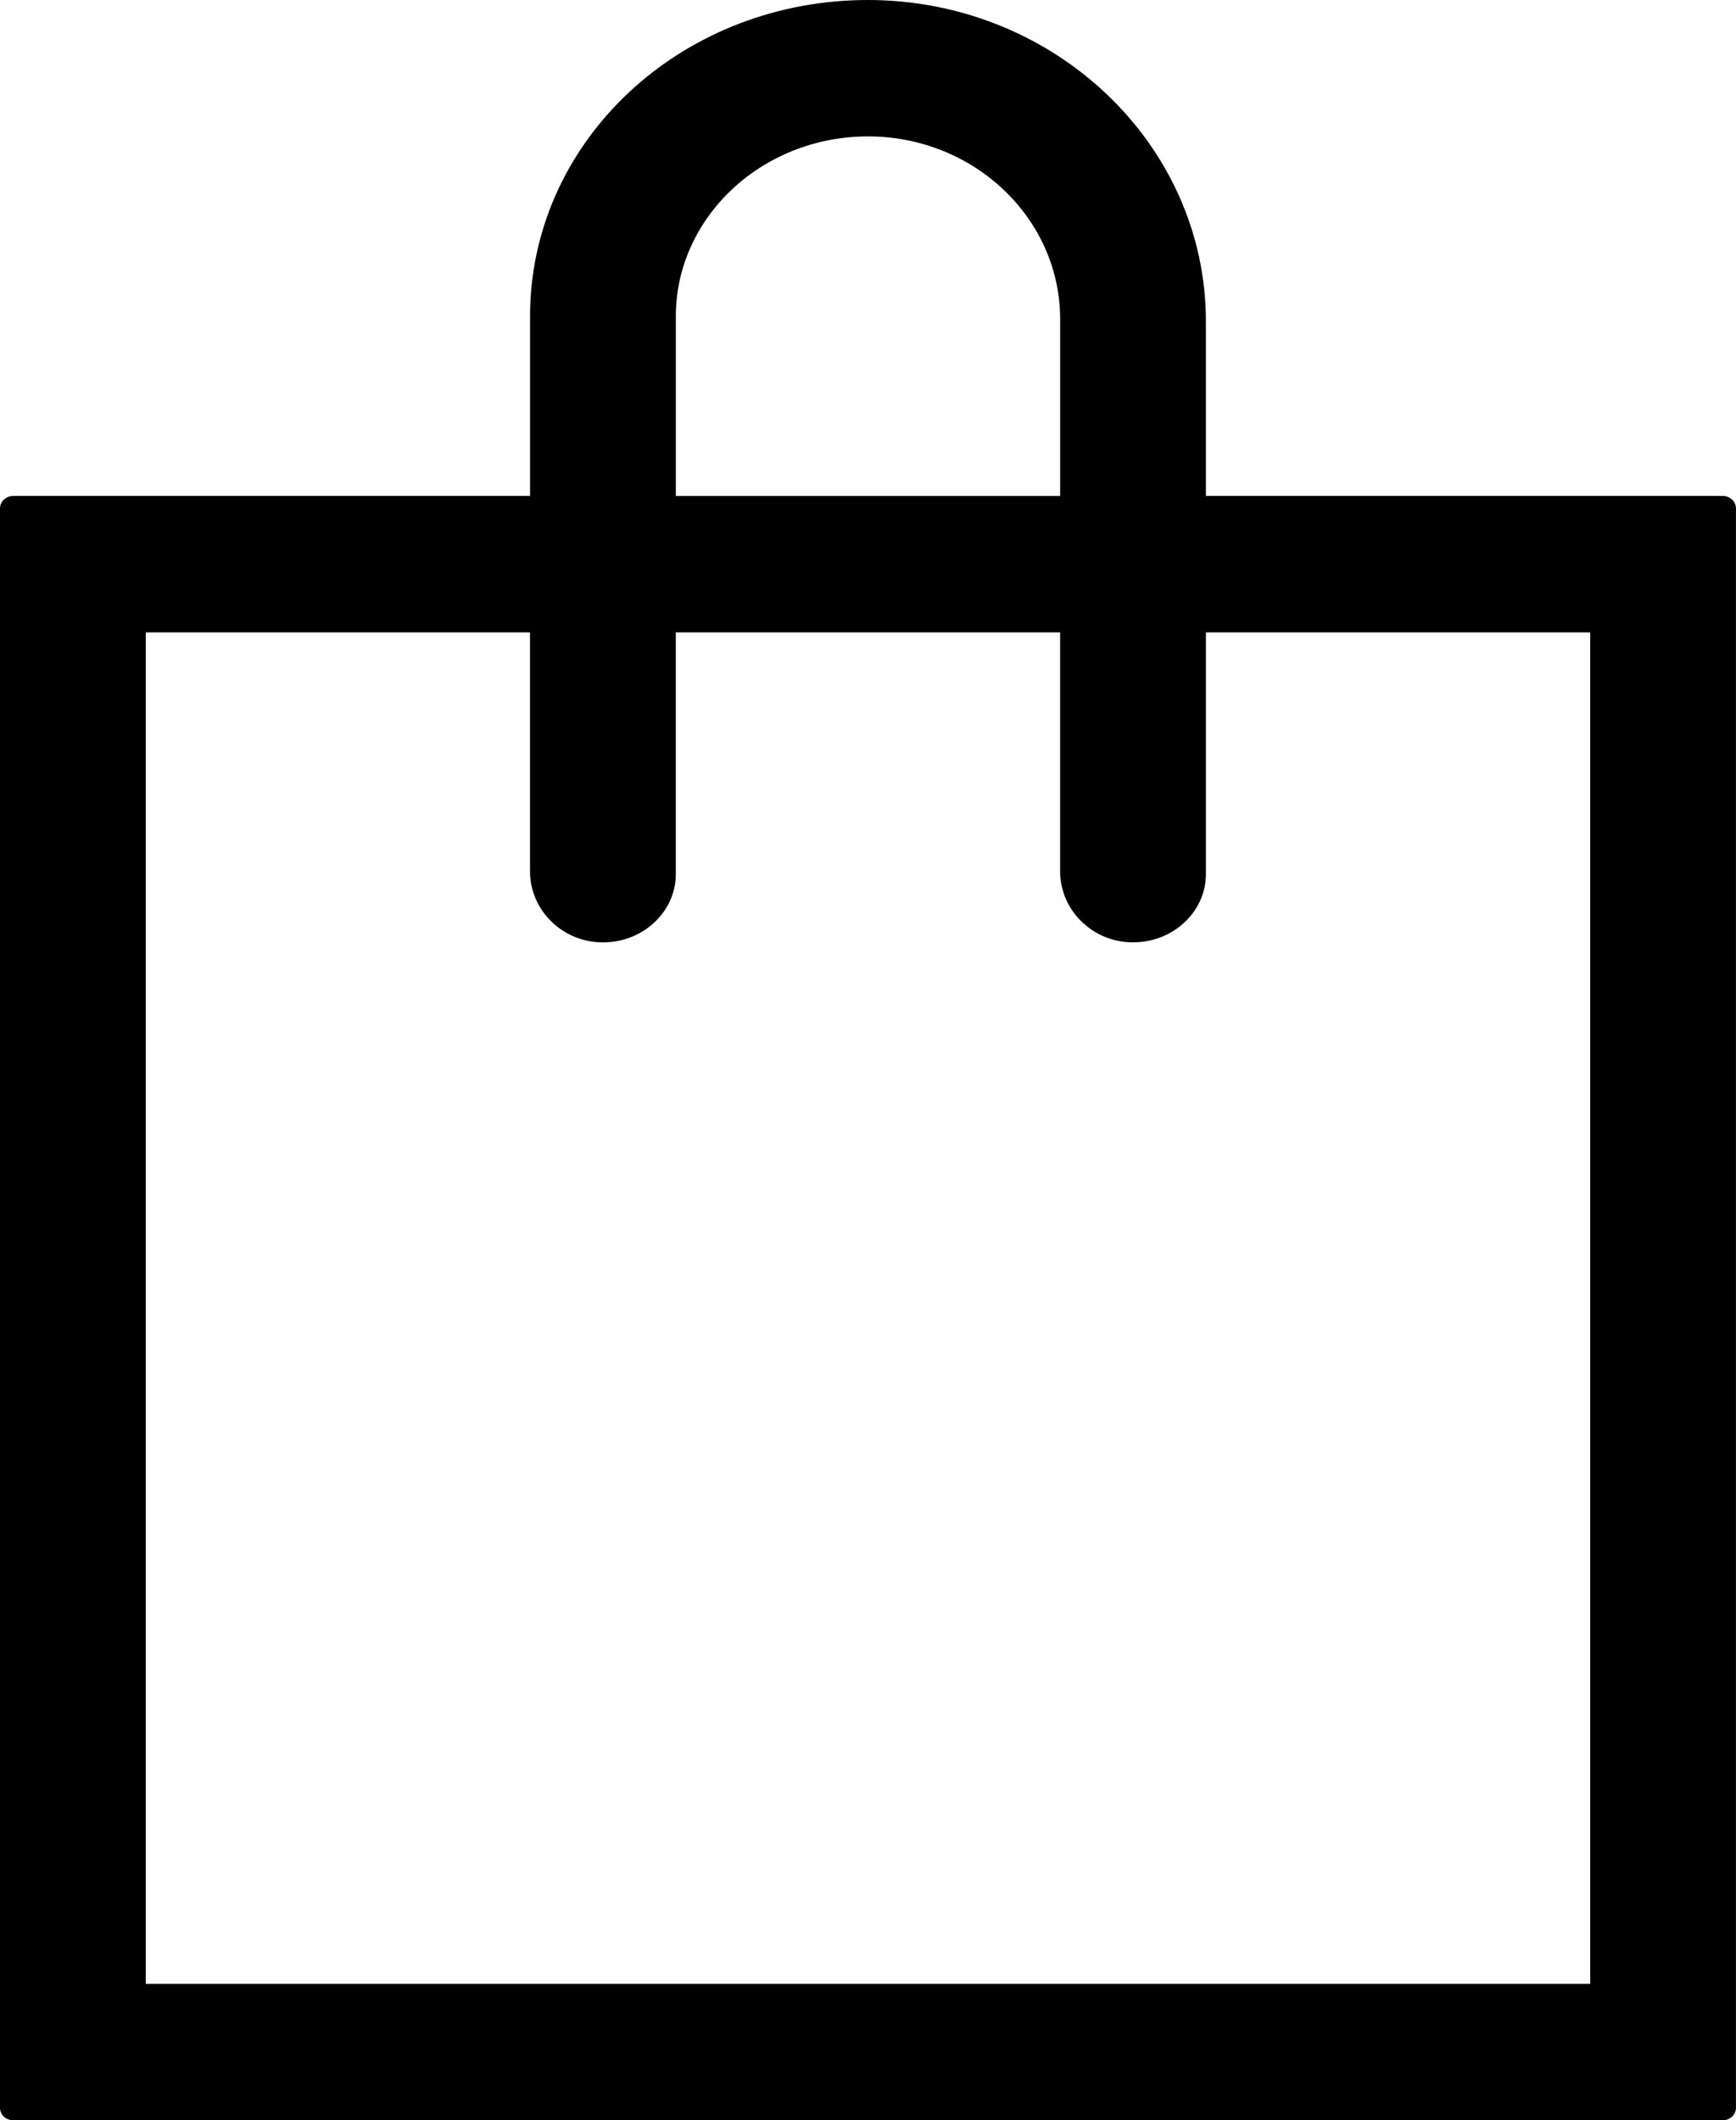 <svg viewBox="0 0 436.67 533.33" xmlns="http://www.w3.org/2000/svg" data-name="Layer 1" id="Layer_1">
  <path d="M3.33,533.33c-1.84,0-3.33-1.4-3.33-3.12V127.87c0-1.72,1.49-3.12,3.33-3.12h130v-45.22C133.33,36.97,168.89,2.07,214.29.09c1.32-.06,2.66-.09,3.98-.09,46.9,0,85.06,36.27,85.06,80.86v43.89h130c1.84,0,3.33,1.4,3.33,3.12v402.34c0,1.72-1.49,3.12-3.33,3.12H3.33ZM133.33,159.06H36.67v339.96h363.33s0,0,0,0V159.06h-96.67v60.82c0,9.01-7.51,16.53-17.11,17.12-.41.03-.82.04-1.23.04-10.11,0-18.33-8.03-18.33-17.89v-60.08h-96.67v60.82c0,9.01-7.51,16.53-17.11,17.12-.41.03-.82.04-1.23.04-10.11,0-18.33-8.03-18.33-17.89v-60.08ZM218.34,34.31c-1.06,0-2.13.03-3.19.1-25.32,1.55-45.15,21.37-45.15,45.13v45.22h96.67v-44.49c0-25.34-21.68-45.96-48.33-45.96Z"></path>
</svg>